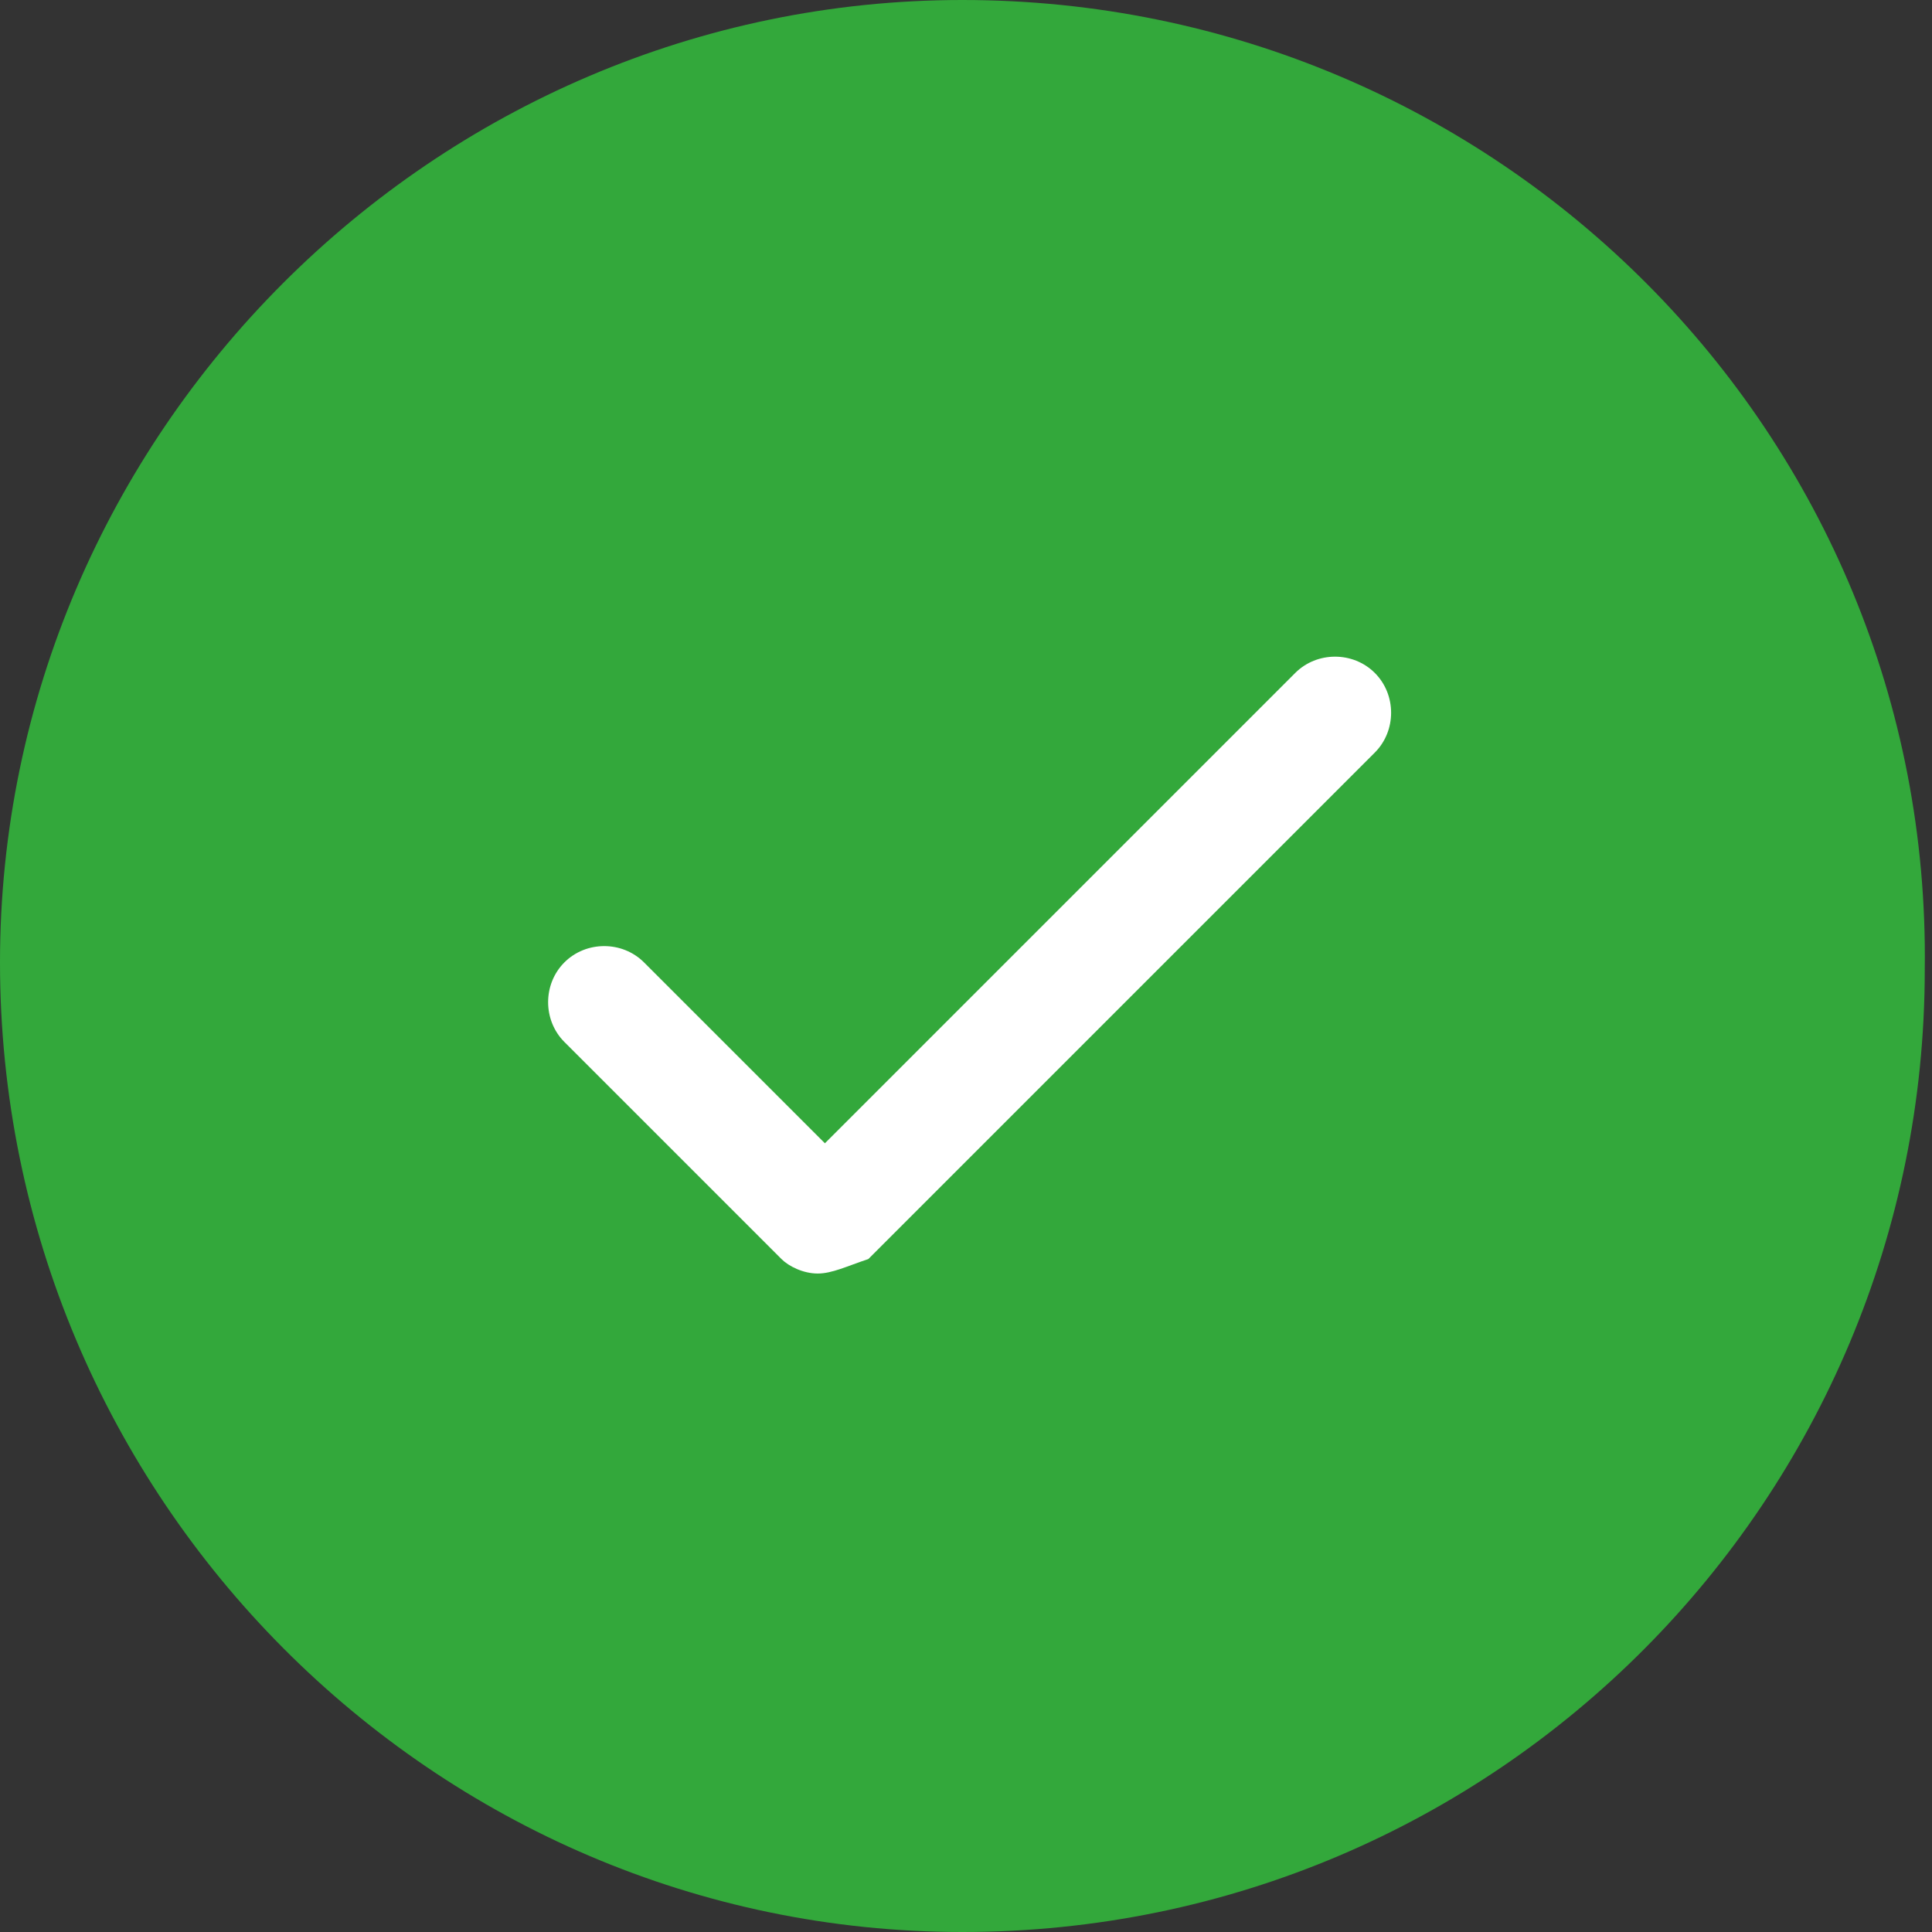 <?xml version="1.0" encoding="utf-8"?>
<!-- Generator: $$$/GeneralStr/196=Adobe Illustrator 27.6.0, SVG Export Plug-In . SVG Version: 6.00 Build 0)  -->
<svg version="1.1" id="Ebene_1" xmlns="http://www.w3.org/2000/svg" xmlns:xlink="http://www.w3.org/1999/xlink" x="0px" y="0px"
	 viewBox="0 0 26.7 26.7" style="enable-background:new 0 0 26.7 26.7;" xml:space="preserve">
<rect x="0" y="0" width="26.7" height="26.7" fill="#333333" stroke="none"/>
<style type="text/css">
	.st0{fill:#33A83B;}
	.st1{fill:#FFFFFF;}
</style>
<g>
	<path class="st0" d="M13.3,26.7c7.4,0,13.3-6,13.3-13.3C26.7,6,20.7,0,13.3,0C6,0,0,6,0,13.3C0,20.7,6,26.7,13.3,26.7z"/>
	<g>
		<path class="st1" d="M11.3,17.6c-0.2,0-0.4-0.1-0.5-0.2l-3-3c-0.3-0.3-0.3-0.8,0-1.1s0.8-0.3,1.1,0l2.5,2.5l6.5-6.5
			c0.3-0.3,0.8-0.3,1.1,0s0.3,0.8,0,1.1l-7,7C11.7,17.5,11.5,17.6,11.3,17.6z"/>
	</g>
</g>
</svg>
